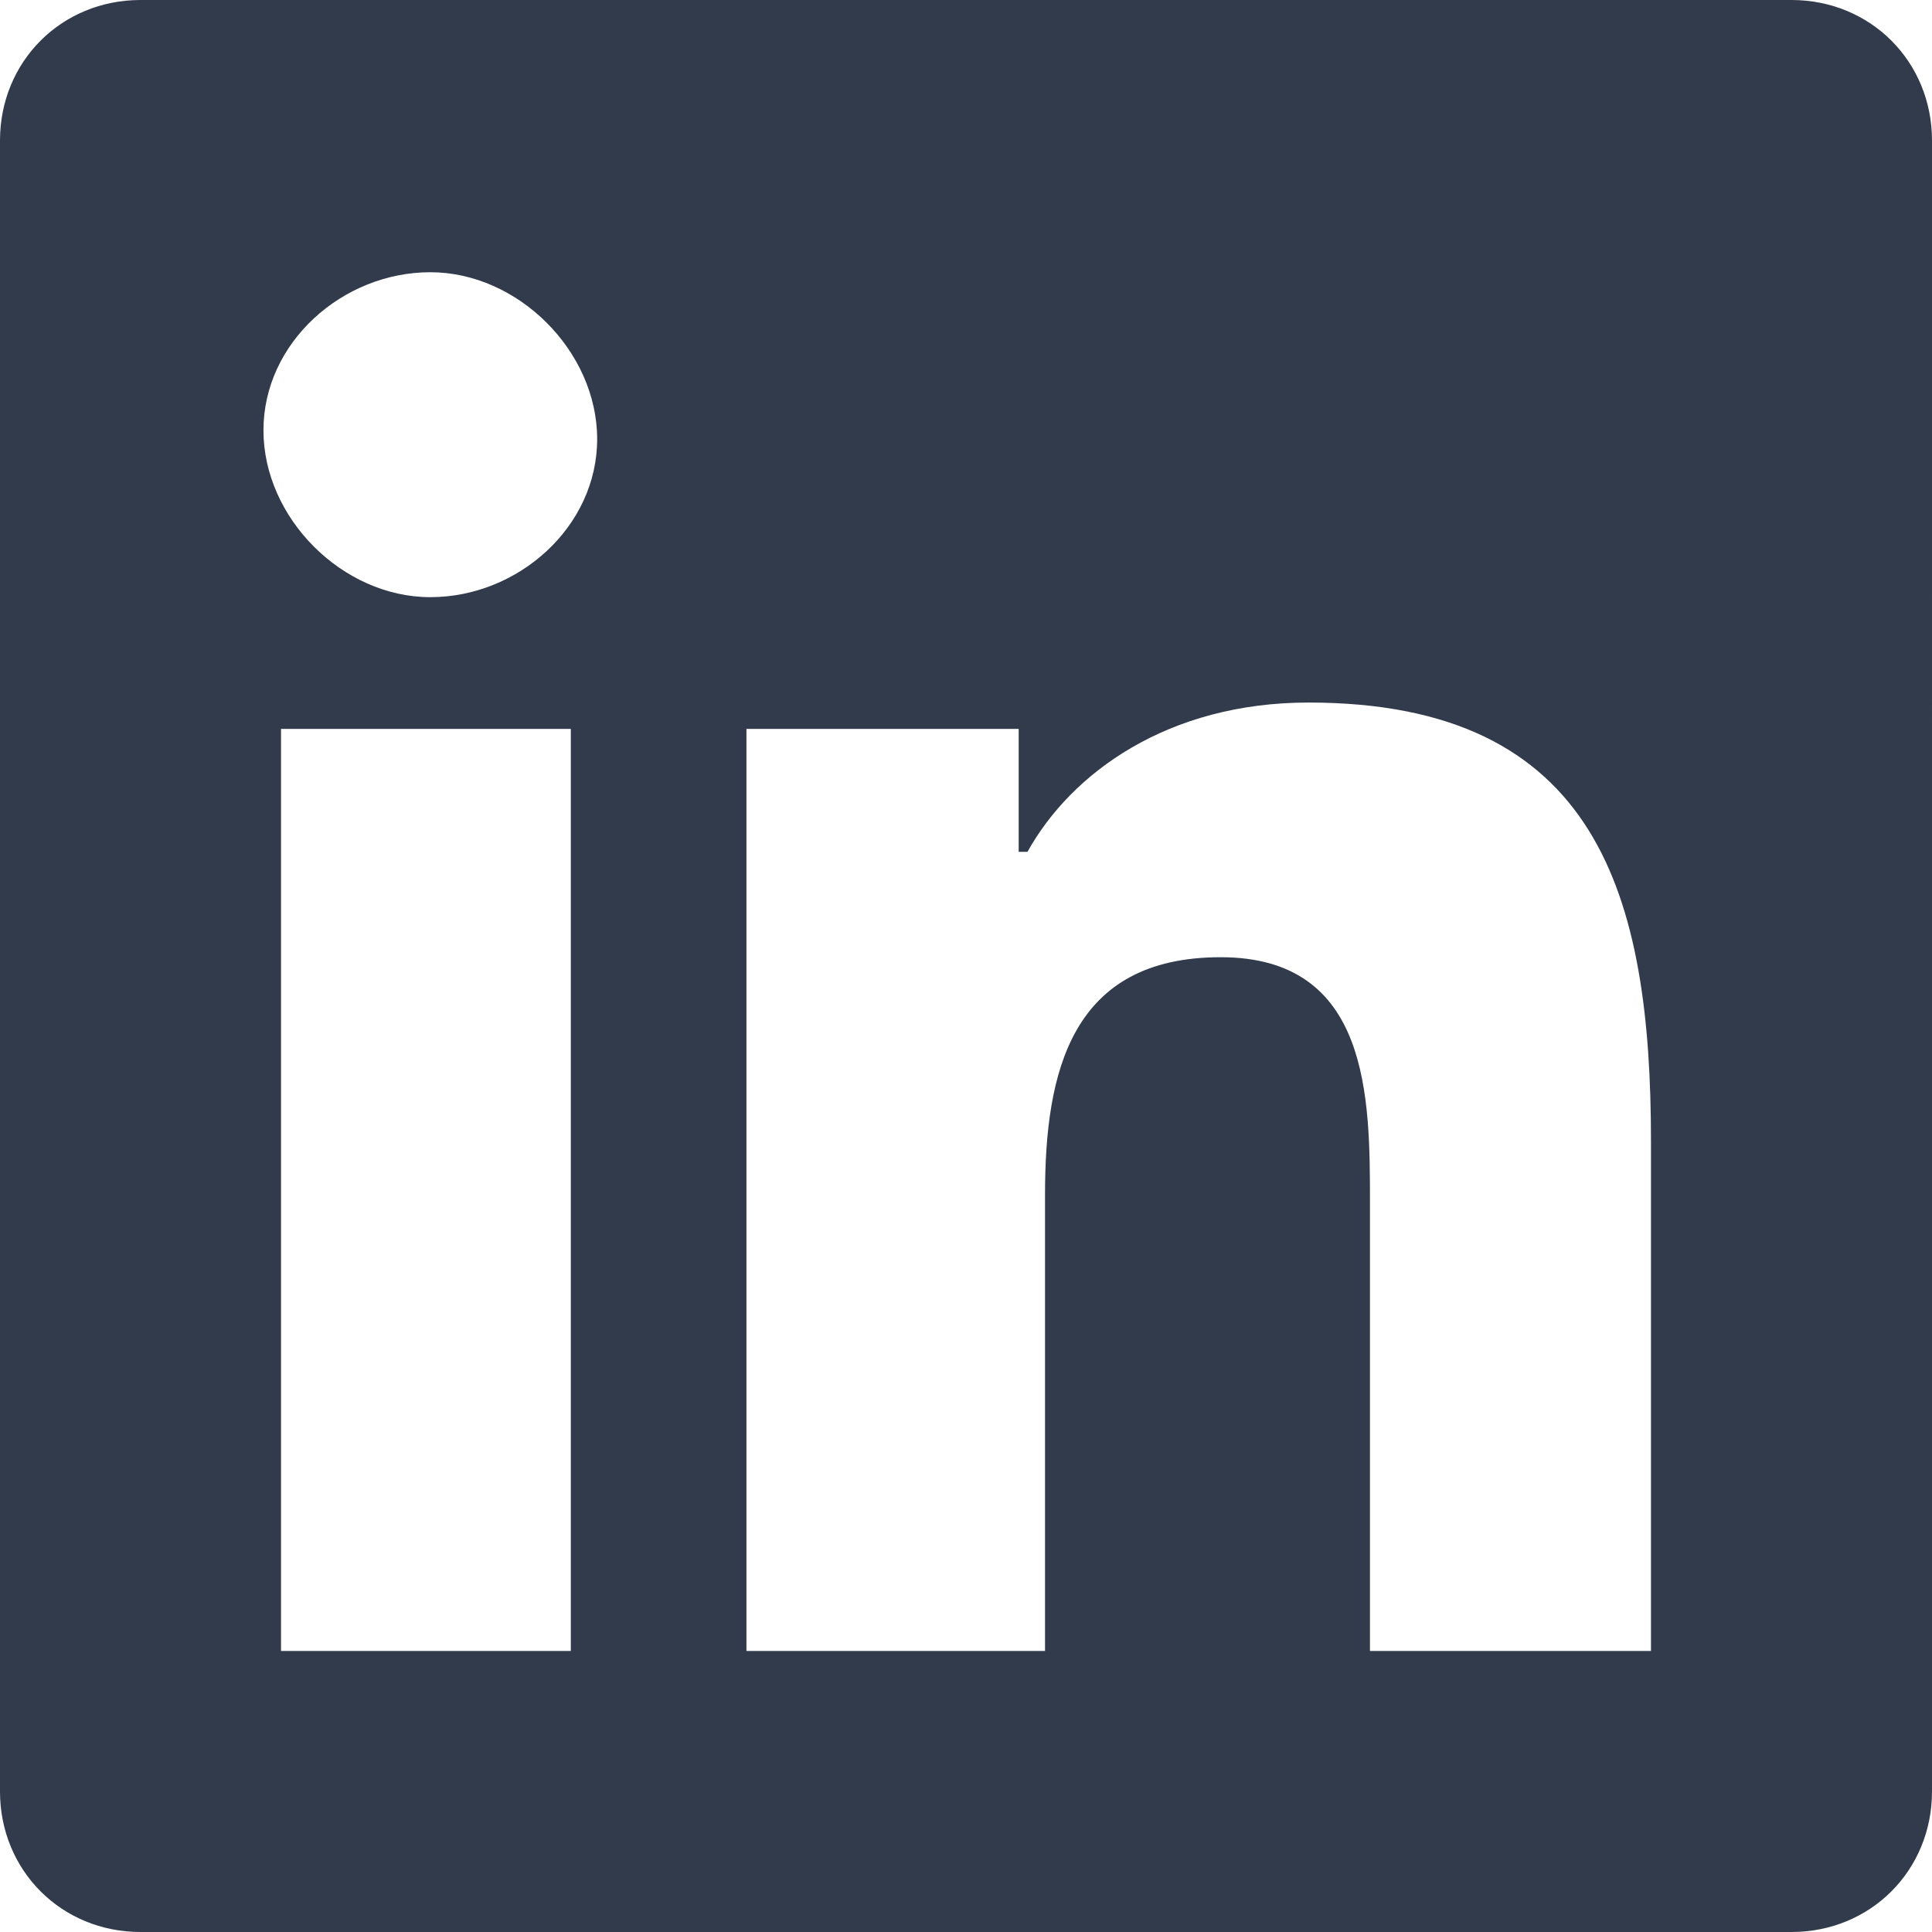 <svg xmlns="http://www.w3.org/2000/svg" x="0px" y="0px" viewBox="0 0 22 22"><path fill="#323B4C" d="M18.8,18.8h-3.2v-5.1c0-1.2,0-2.8-1.7-2.8s-2,1.3-2,2.7v5.2H8.5V8.3h3.1v1.4h0.1C12.2,8.8,13.3,8,14.9,8	c3.3,0,3.9,2.2,3.9,5V18.8z M4.9,6.8C3.9,6.8,3,5.9,3,4.9s0.9-1.8,1.9-1.8S6.8,4,6.8,5S5.9,6.8,4.9,6.8z M6.5,18.8H3.2V8.3h3.3V18.8	L6.5,18.8z M20.4,0H1.6C0.7,0,0,0.7,0,1.6v18.8C0,21.3,0.7,22,1.6,22h18.8c0.9,0,1.6-0.7,1.6-1.6V1.6C22,0.7,21.3,0,20.4,0z"/></svg>